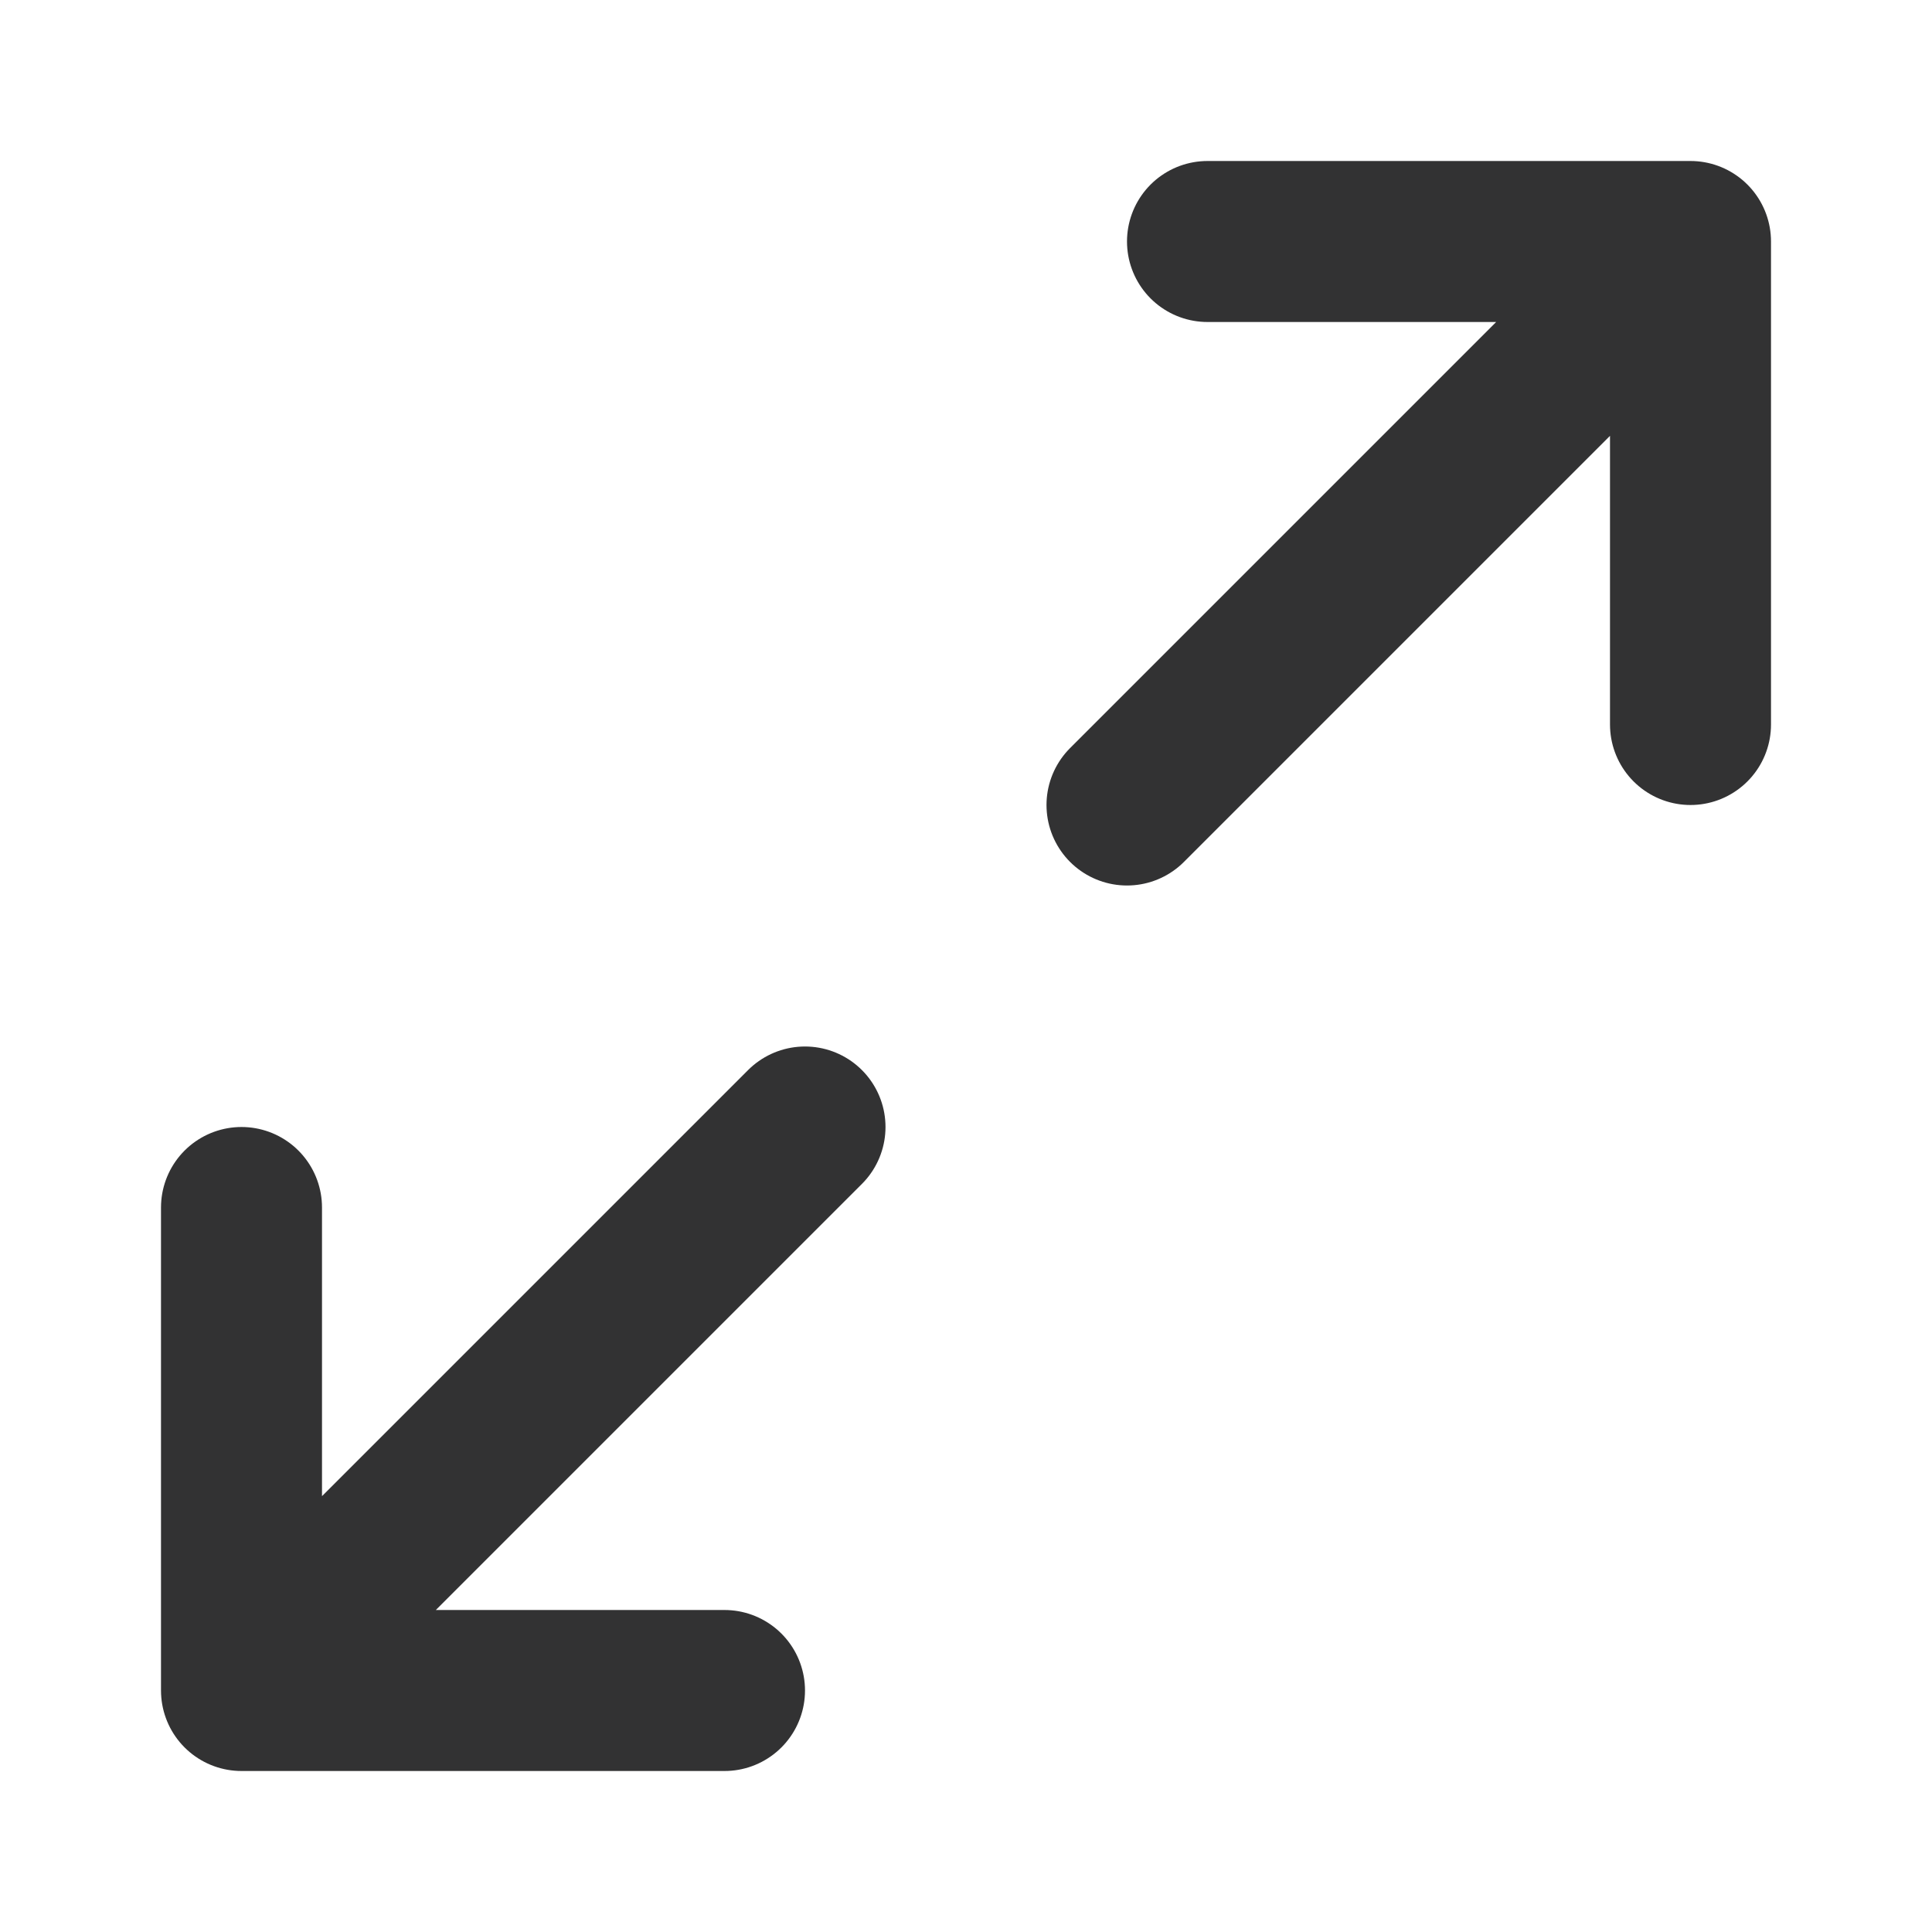 <svg width="24" height="24" viewBox="0 0 24 24" fill="none" xmlns="http://www.w3.org/2000/svg"><path d="M15 3h6v6M9 21H3v-6M21 3l-7 7M3 21l7-7" stroke="#323233" stroke-width="2" stroke-linecap="round" stroke-linejoin="round"/></svg>